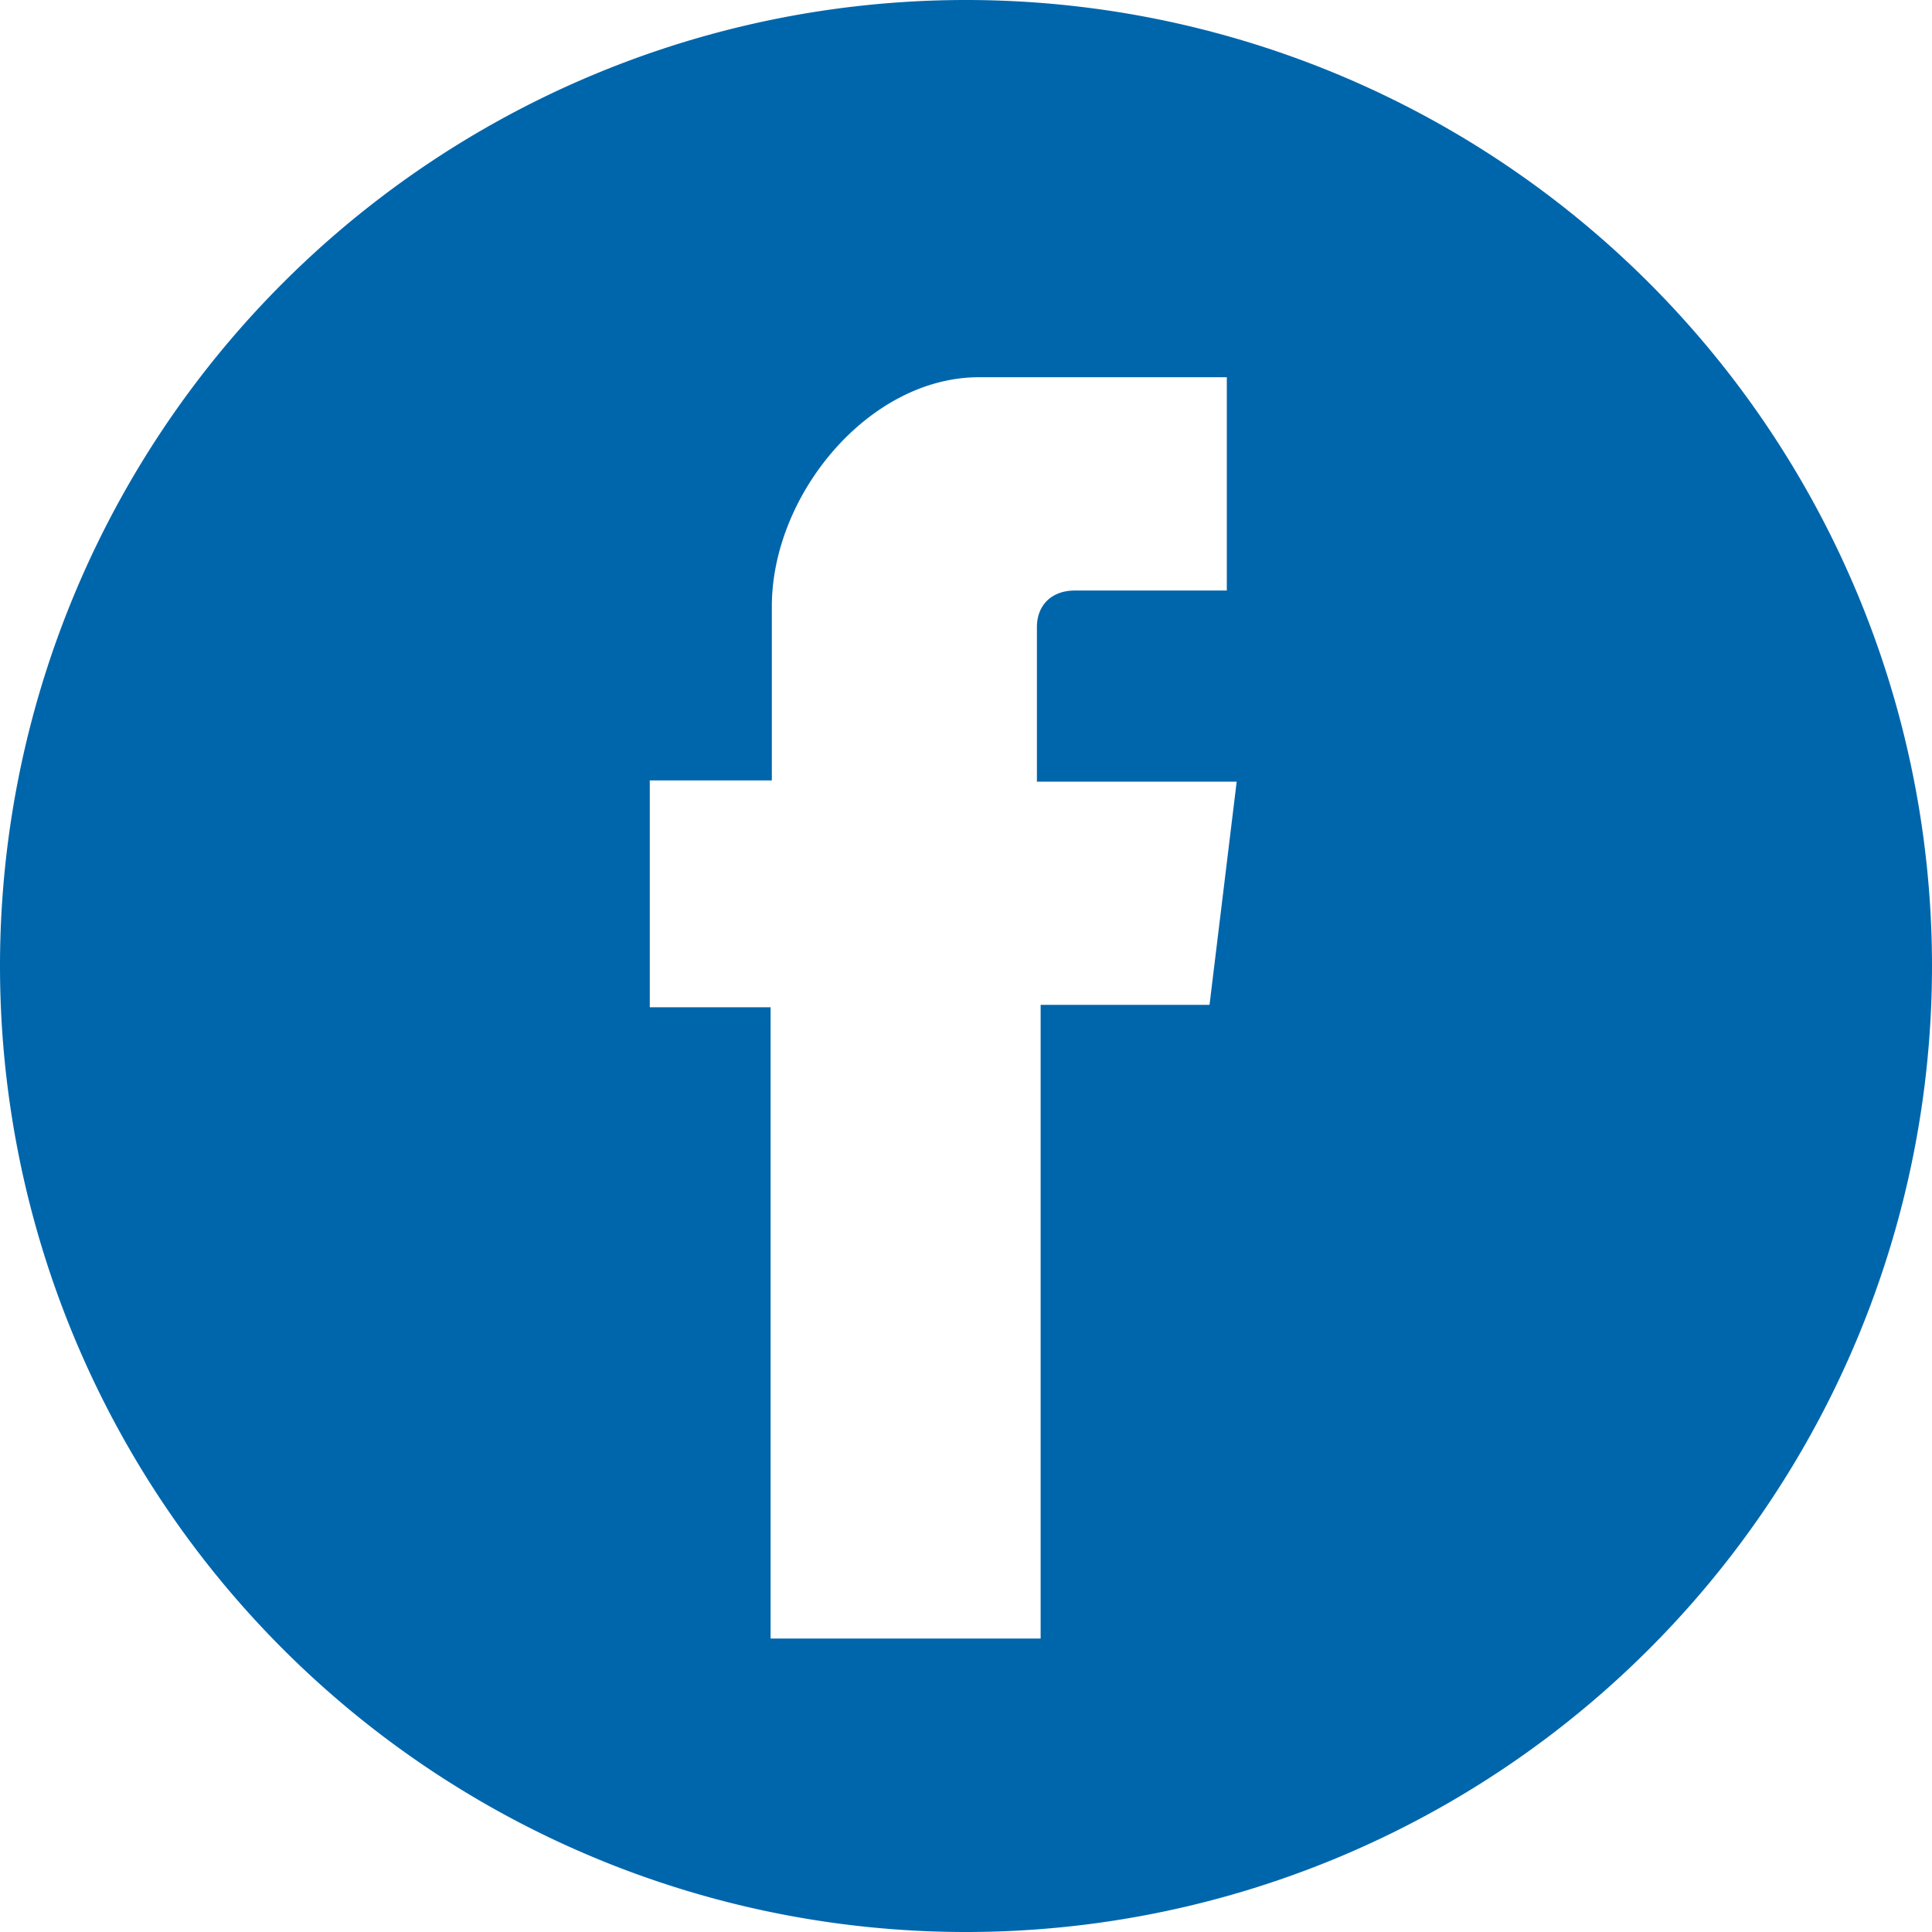<?xml version="1.0" encoding="UTF-8" standalone="no"?>
<!-- Created with Inkscape (http://www.inkscape.org/) -->

<svg
   xmlns:dc="http://purl.org/dc/elements/1.1/"
   xmlns:cc="http://creativecommons.org/ns#"
   xmlns:rdf="http://www.w3.org/1999/02/22-rdf-syntax-ns#"
   xmlns:svg="http://www.w3.org/2000/svg"
   xmlns="http://www.w3.org/2000/svg"
   xmlns:sodipodi="http://sodipodi.sourceforge.net/DTD/sodipodi-0.dtd"
   xmlns:inkscape="http://www.inkscape.org/namespaces/inkscape"
   version="1.1"
   id="svg2"
   width="25mm"
   height="25mm"
   viewBox="0 0 94.488 94.488"
   sodipodi:docname="facebook-bl.svg"
   inkscape:version="0.92.1 r15371">
  <defs
     id="defs6" />
  <sodipodi:namedview
     pagecolor="#ffffff"
     bordercolor="#666666"
     borderopacity="1"
     objecttolerance="10"
     gridtolerance="10"
     guidetolerance="10"
     inkscape:pageopacity="0"
     inkscape:pageshadow="2"
     inkscape:window-width="1880"
     inkscape:window-height="1013"
     id="namedview4"
     showgrid="true"
     units="mm"
     inkscape:lockguides="false"
     inkscape:zoom="5.8631667"
     inkscape:cx="-14.296948"
     inkscape:cy="39.354697"
     inkscape:window-x="0"
     inkscape:window-y="40"
     inkscape:window-maximized="1"
     inkscape:current-layer="g4576"
     inkscape:snap-grids="false"
     inkscape:snap-to-guides="false">
    <inkscape:grid
       type="xygrid"
       id="grid4493" />
  </sodipodi:namedview>
  <g
     id="g4576">
    <path
       style="opacity:1;fill:#0066ac;fill-opacity:1;stroke:none;stroke-width:1.134;stroke-linejoin:round;stroke-miterlimit:4;stroke-dasharray:none;stroke-dashoffset:0;stroke-opacity:1"
       d="M 47.244,0 A 47.244,47.244 0 0 0 -4.6017717e-5,47.244 47.244,47.244 0 0 0 47.244,94.488 47.244,47.244 0 0 0 94.488,47.244 47.244,47.244 0 0 0 47.244,0 Z m 0.635,18.449 h 12.121 v 10.432 h -7.479 c -1.087,0.021 -1.787,0.699 -1.809,1.748 v 7.6 h 9.77 L 59.154,49.143 H 50.894 V 80.137 H 37.687 v -30.875 h -5.908 v -11.094 h 5.969 v -8.504 c 0,-5.487 4.756,-11.215 10.131,-11.215 z"
       id="path4526"
       inkscape:connector-curvature="0" />
  </g>
</svg>
